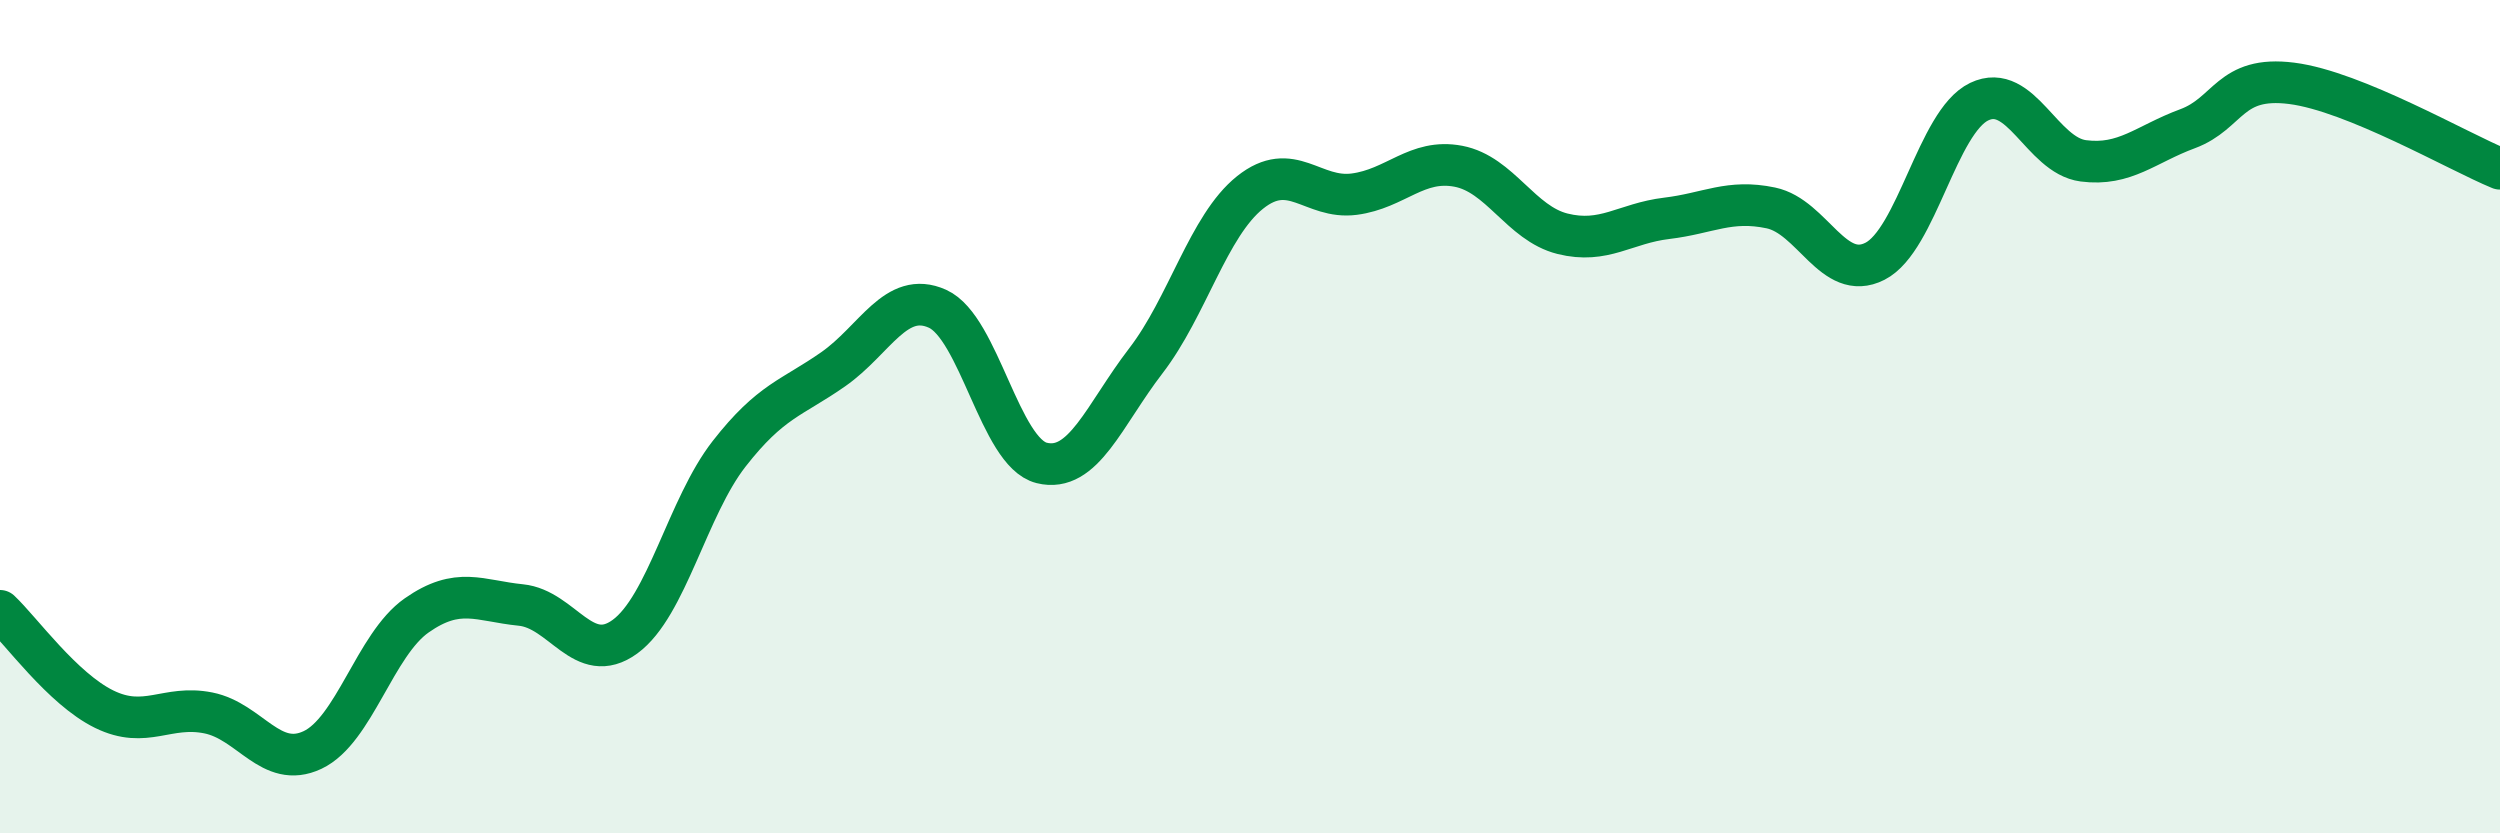 
    <svg width="60" height="20" viewBox="0 0 60 20" xmlns="http://www.w3.org/2000/svg">
      <path
        d="M 0,14.66 C 0.5,15.13 1.5,16.53 2.5,17.02 C 3.5,17.51 4,16.91 5,17.11 C 6,17.31 6.5,18.47 7.5,18 C 8.5,17.53 9,15.47 10,14.77 C 11,14.07 11.5,14.42 12.5,14.52 C 13.5,14.62 14,16.01 15,15.28 C 16,14.55 16.5,12.17 17.5,10.89 C 18.5,9.61 19,9.56 20,8.86 C 21,8.16 21.5,6.96 22.5,7.41 C 23.5,7.86 24,10.86 25,11.11 C 26,11.36 26.5,9.96 27.5,8.66 C 28.5,7.36 29,5.42 30,4.62 C 31,3.82 31.5,4.79 32.5,4.66 C 33.5,4.53 34,3.8 35,3.99 C 36,4.18 36.5,5.36 37.5,5.61 C 38.5,5.86 39,5.36 40,5.24 C 41,5.12 41.5,4.78 42.5,4.99 C 43.5,5.2 44,6.78 45,6.27 C 46,5.76 46.5,2.92 47.5,2.44 C 48.5,1.96 49,3.73 50,3.86 C 51,3.99 51.5,3.46 52.5,3.09 C 53.5,2.72 53.5,1.81 55,2 C 56.5,2.19 59,3.64 60,4.05L60 20L0 20Z"
        fill="#008740"
        opacity="0.1"
        stroke-linecap="round"
        stroke-linejoin="round"
      />
      <path
        d="M 0,14.66 C 0.5,15.13 1.5,16.53 2.5,17.02 C 3.5,17.51 4,16.91 5,17.11 C 6,17.31 6.5,18.47 7.5,18 C 8.5,17.53 9,15.47 10,14.77 C 11,14.07 11.5,14.42 12.5,14.52 C 13.5,14.62 14,16.01 15,15.28 C 16,14.55 16.5,12.17 17.5,10.89 C 18.5,9.61 19,9.56 20,8.86 C 21,8.16 21.5,6.96 22.5,7.41 C 23.5,7.86 24,10.86 25,11.11 C 26,11.36 26.5,9.96 27.5,8.66 C 28.5,7.36 29,5.42 30,4.62 C 31,3.82 31.5,4.79 32.5,4.66 C 33.5,4.53 34,3.8 35,3.99 C 36,4.18 36.5,5.36 37.5,5.61 C 38.5,5.86 39,5.36 40,5.24 C 41,5.12 41.5,4.78 42.5,4.99 C 43.5,5.2 44,6.78 45,6.27 C 46,5.76 46.5,2.92 47.5,2.44 C 48.5,1.96 49,3.73 50,3.86 C 51,3.99 51.5,3.46 52.5,3.09 C 53.5,2.72 53.5,1.81 55,2 C 56.5,2.19 59,3.64 60,4.05"
        stroke="#008740"
        stroke-width="1"
        fill="none"
        stroke-linecap="round"
        stroke-linejoin="round"
      />
    </svg>
  